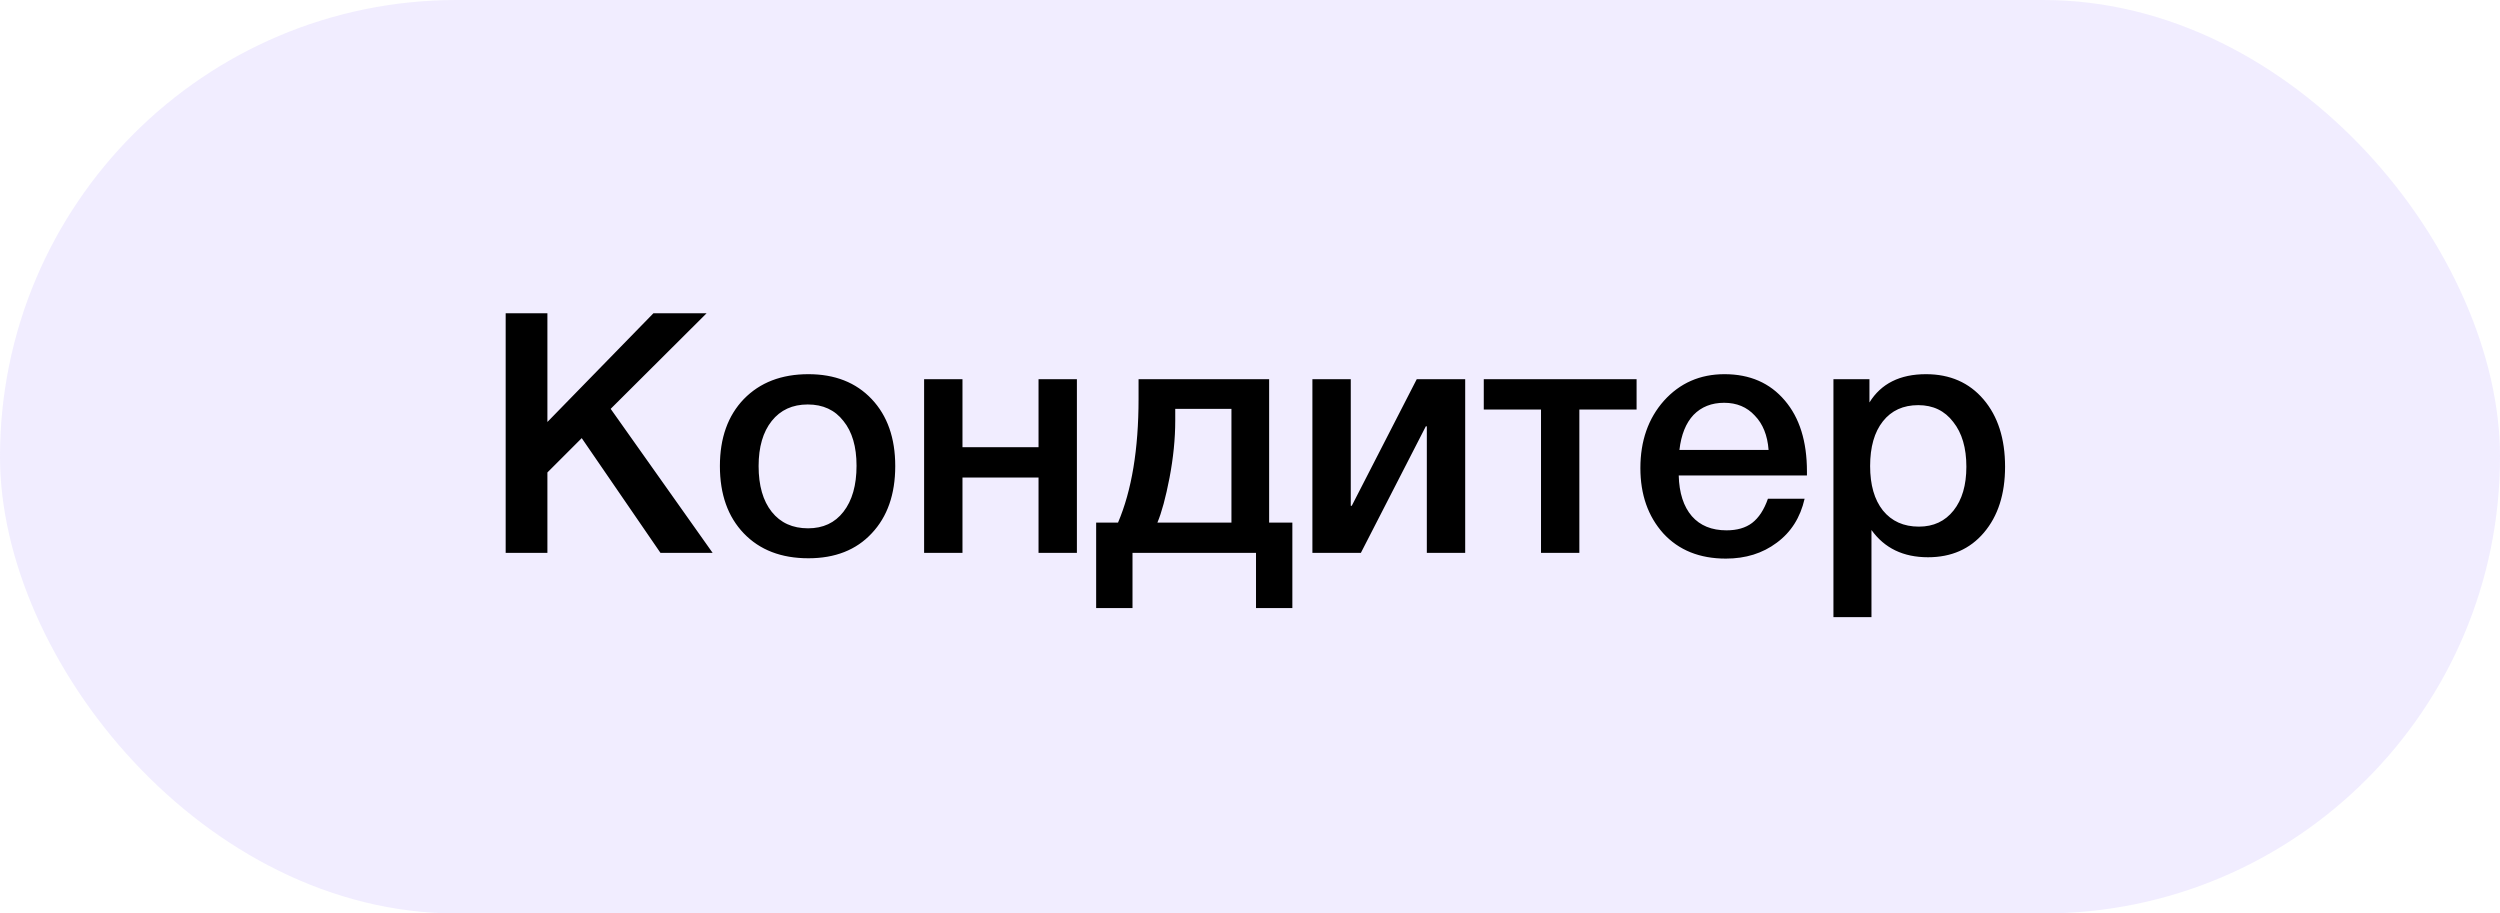 <?xml version="1.0" encoding="UTF-8"?> <svg xmlns="http://www.w3.org/2000/svg" width="104" height="38" viewBox="0 0 104 38" fill="none"> <rect width="104" height="38" rx="19" fill="#BAA9FF" fill-opacity="0.2"></rect> <path d="M29.394 13.032L25.404 17.008L29.646 23H27.476L24.2 18.226L22.772 19.654V23H21.036V13.032H22.772V17.554L27.182 13.032H29.394ZM33.63 15.566C34.731 15.566 35.609 15.911 36.262 16.602C36.915 17.293 37.242 18.221 37.242 19.388C37.242 20.564 36.915 21.497 36.262 22.188C35.618 22.879 34.741 23.224 33.63 23.224C32.501 23.224 31.605 22.879 30.942 22.188C30.279 21.497 29.948 20.564 29.948 19.388C29.948 18.221 30.279 17.293 30.942 16.602C31.614 15.911 32.51 15.566 33.63 15.566ZM35.086 17.512C34.731 17.055 34.237 16.826 33.602 16.826C32.967 16.826 32.468 17.055 32.104 17.512C31.74 17.969 31.558 18.595 31.558 19.388C31.558 20.2 31.74 20.835 32.104 21.292C32.468 21.749 32.972 21.978 33.616 21.978C34.241 21.978 34.731 21.749 35.086 21.292C35.45 20.825 35.632 20.186 35.632 19.374C35.632 18.581 35.45 17.96 35.086 17.512ZM40.039 23H38.443V15.776H40.039V18.604H43.203V15.776H44.799V23H43.203V19.864H40.039V23ZM53.762 25.296H52.25V23H47.112V25.296H45.6V21.74H46.51C47.079 20.405 47.364 18.688 47.364 16.588V15.776H52.796V21.74H53.762V25.296ZM51.228 21.74V17.008H48.89V17.498C48.89 18.254 48.81 19.047 48.652 19.878C48.493 20.699 48.325 21.32 48.148 21.74H51.228ZM56.612 23H54.596V15.776H56.192V21.04H56.234L58.936 15.776H60.952V23H59.356V17.736H59.314L56.612 23ZM68.082 17.036H65.701V23H64.106V17.036H61.725V15.776H68.082V17.036ZM75.072 20.746C74.894 21.53 74.507 22.141 73.909 22.58C73.322 23.019 72.617 23.238 71.796 23.238C70.704 23.238 69.835 22.888 69.192 22.188C68.557 21.479 68.24 20.573 68.24 19.472C68.24 18.343 68.566 17.409 69.219 16.672C69.882 15.935 70.722 15.566 71.74 15.566C72.794 15.566 73.629 15.93 74.246 16.658C74.862 17.377 75.169 18.361 75.169 19.612V19.78H69.835C69.854 20.508 70.036 21.073 70.382 21.474C70.727 21.866 71.207 22.062 71.823 22.062C72.262 22.062 72.617 21.959 72.888 21.754C73.168 21.539 73.387 21.203 73.546 20.746H75.072ZM73.573 18.716C73.527 18.109 73.335 17.633 72.999 17.288C72.673 16.933 72.248 16.756 71.725 16.756C71.203 16.756 70.778 16.924 70.451 17.26C70.134 17.596 69.938 18.081 69.864 18.716H73.573ZM77.769 15.776V16.742C78.254 15.958 79.038 15.566 80.121 15.566C81.12 15.566 81.918 15.916 82.515 16.616C83.112 17.316 83.411 18.249 83.411 19.416C83.411 20.555 83.117 21.469 82.529 22.16C81.95 22.841 81.175 23.182 80.205 23.182C79.178 23.182 78.394 22.804 77.853 22.048V25.674H76.271V15.776H77.769ZM79.799 16.854C79.174 16.854 78.683 17.078 78.329 17.526C77.974 17.974 77.797 18.595 77.797 19.388C77.797 20.172 77.974 20.788 78.329 21.236C78.693 21.684 79.192 21.908 79.827 21.908C80.433 21.908 80.914 21.684 81.269 21.236C81.624 20.788 81.801 20.181 81.801 19.416C81.801 18.632 81.619 18.011 81.255 17.554C80.9 17.087 80.415 16.854 79.799 16.854Z" fill="black"></path> </svg> 